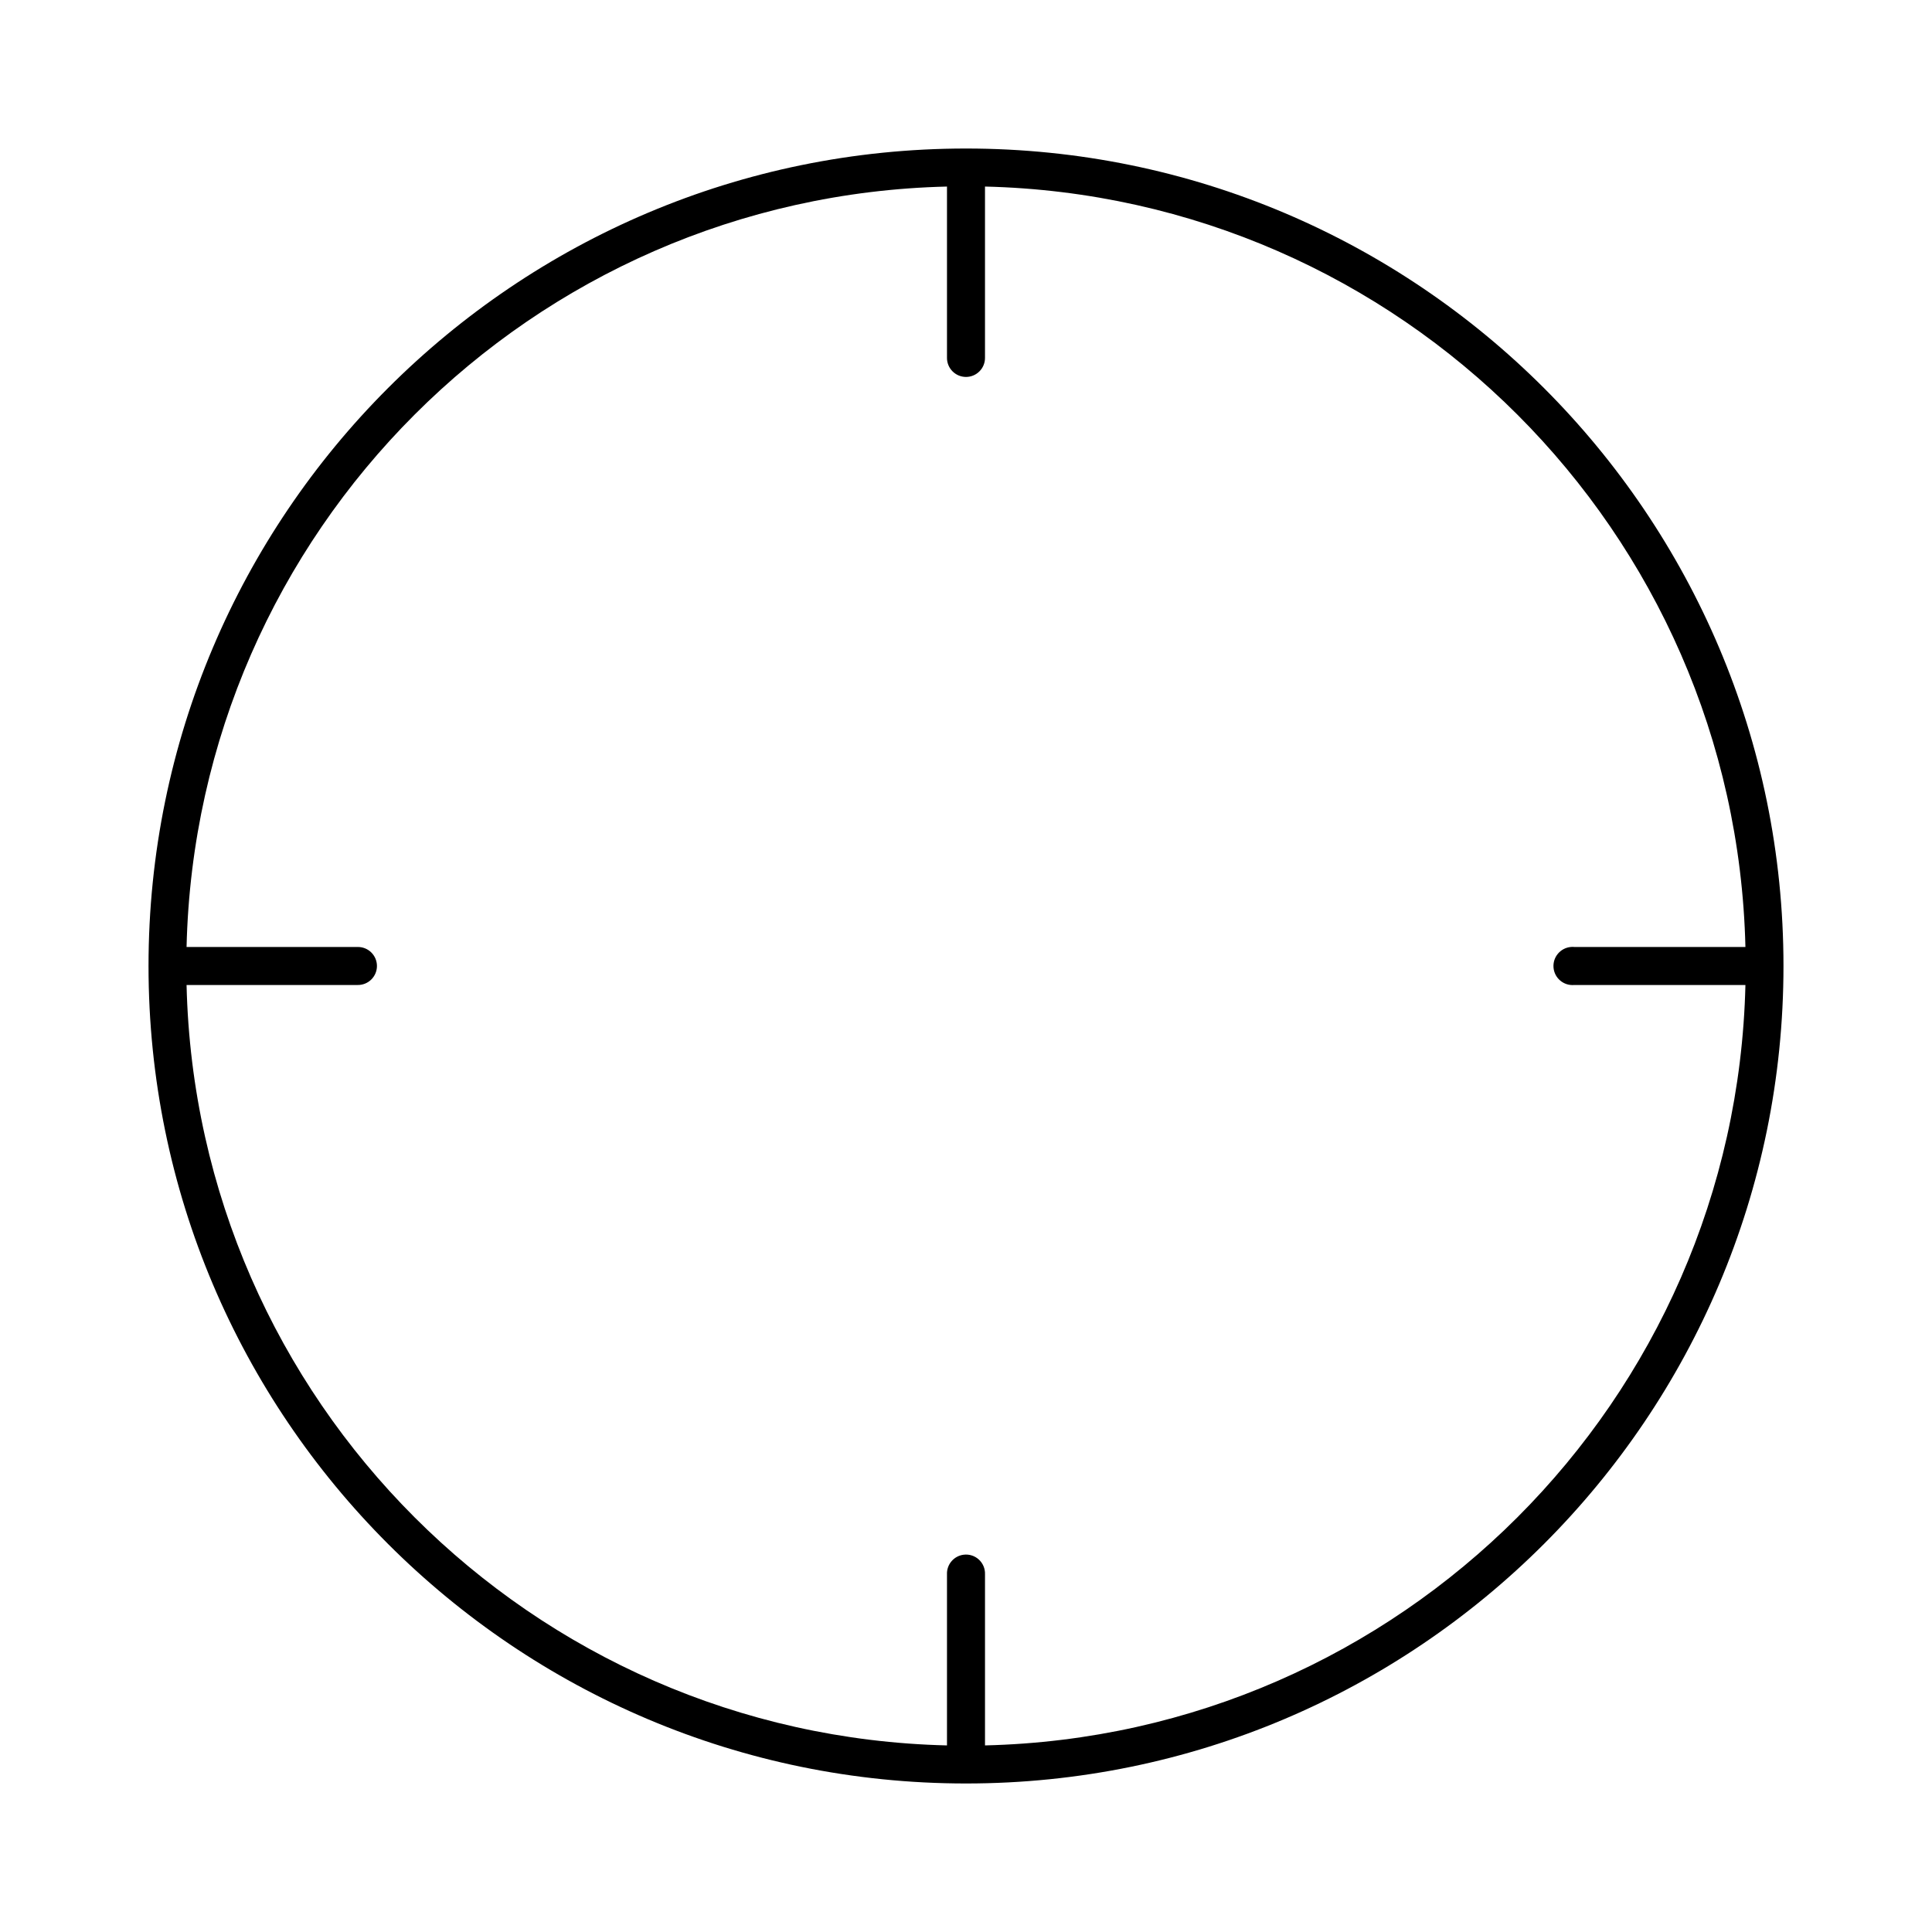 <?xml version="1.0" encoding="UTF-8"?>
<!-- Uploaded to: ICON Repo, www.svgrepo.com, Generator: ICON Repo Mixer Tools -->
<svg fill="#000000" width="800px" height="800px" version="1.1" viewBox="144 144 512 512" xmlns="http://www.w3.org/2000/svg">
 <path d="m400 183.36c-119.59 0-216.64 97.055-216.64 216.64s97.055 216.64 216.64 216.64 216.64-97.051 216.64-216.64-97.051-216.64-216.64-216.64zm-5.039 10.078v45.344c-0.02 1.348 0.504 2.648 1.449 3.606 0.949 0.961 2.238 1.504 3.59 1.504 1.348 0 2.641-0.543 3.586-1.504 0.949-0.957 1.469-2.258 1.449-3.606v-45.344c110.15 2.625 198.9 91.371 201.52 201.52h-45.34c-0.316-0.031-0.633-0.031-0.945 0-2.781 0.262-4.828 2.727-4.566 5.512 0.262 2.781 2.727 4.824 5.512 4.562h45.34c-2.625 110.15-91.371 198.9-201.52 201.52v-45.34c0.059-1.48-0.535-2.91-1.629-3.914-1.09-1-2.566-1.469-4.039-1.281-2.594 0.324-4.508 2.582-4.406 5.195v45.34c-110.15-2.625-198.9-91.371-201.52-201.52h45.344c1.348 0.02 2.648-0.5 3.606-1.449 0.961-0.945 1.504-2.238 1.504-3.586 0-1.352-0.543-2.641-1.504-3.59-0.957-0.945-2.258-1.469-3.606-1.449h-45.344c2.625-110.15 91.371-198.9 201.52-201.52z"/>
</svg>